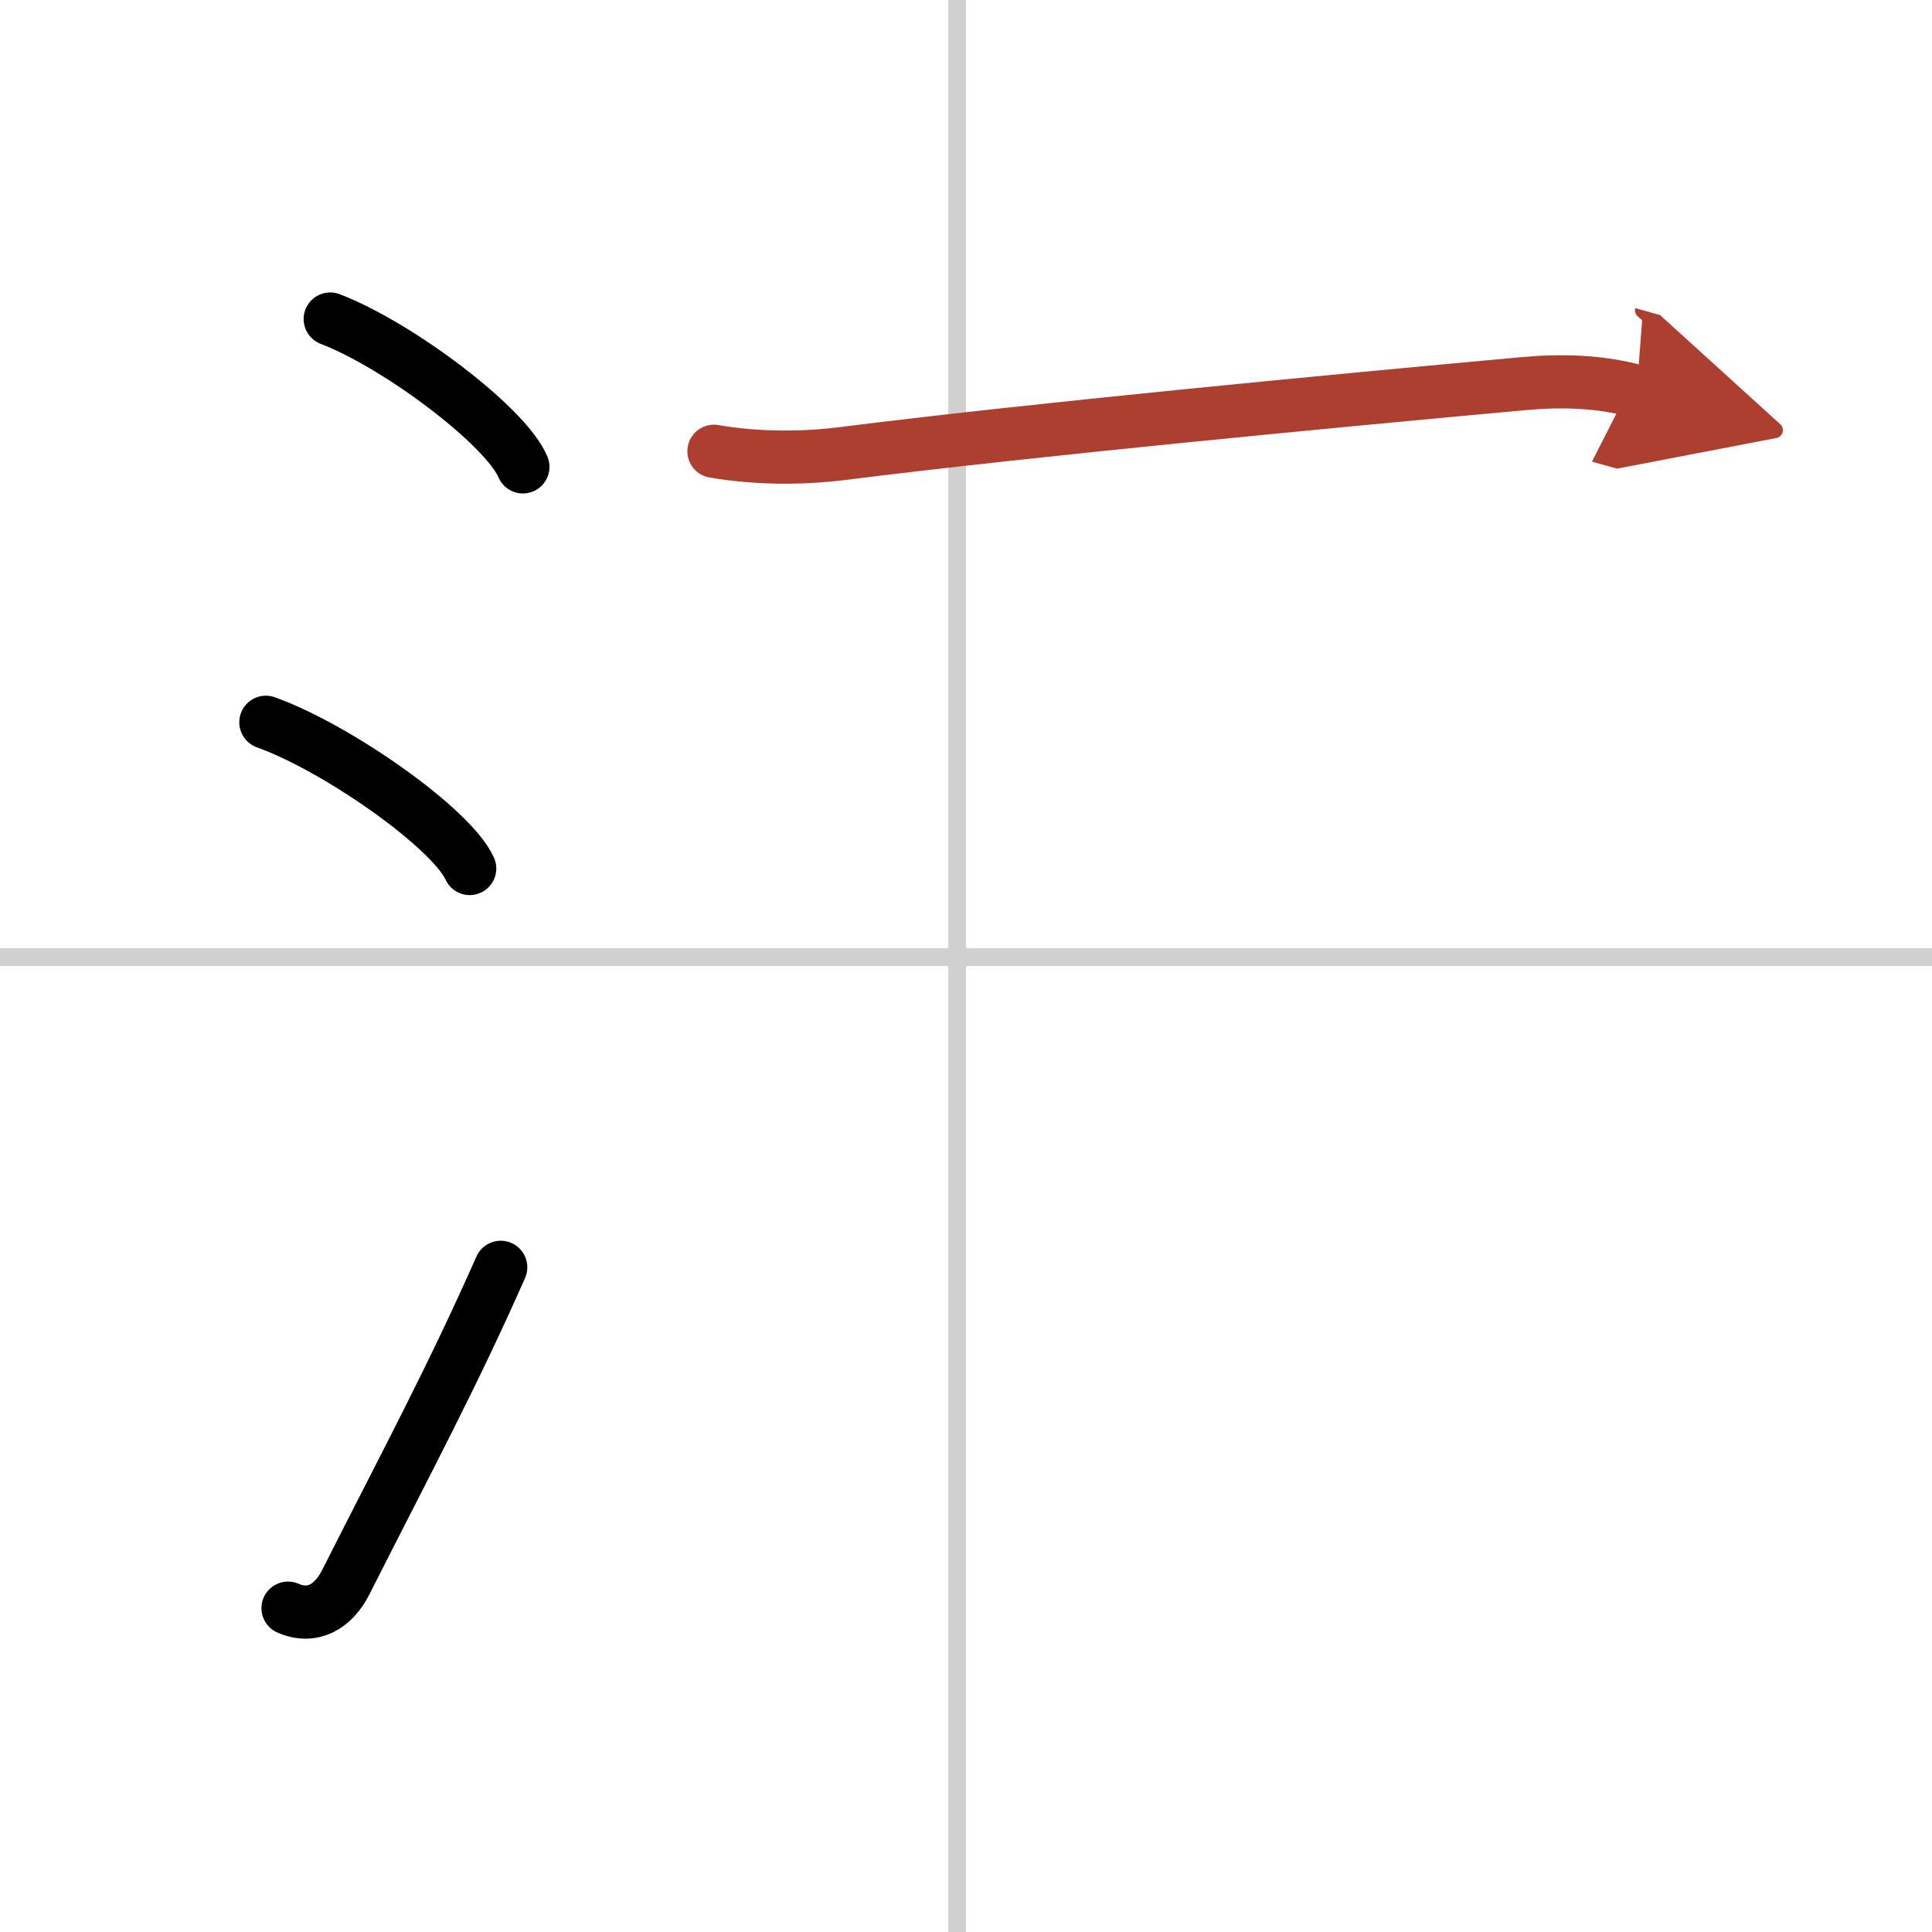 <svg width="400" height="400" viewBox="0 0 109 109" xmlns="http://www.w3.org/2000/svg"><defs><marker id="a" markerWidth="4" orient="auto" refX="1" refY="5" viewBox="0 0 10 10"><polyline points="0 0 10 5 0 10 1 5" fill="#ad3f31" stroke="#ad3f31"/></marker></defs><g fill="none" stroke="#000" stroke-linecap="round" stroke-linejoin="round" stroke-width="3"><rect width="100%" height="100%" fill="#fff" stroke="#fff"/><line x1="54" x2="54" y2="109" stroke="#d0d0d0" stroke-width="1"/><line x2="109" y1="54" y2="54" stroke="#d0d0d0" stroke-width="1"/><path d="m18.63 18c3.84 1.47 9.91 6.05 10.87 8.34"/><path d="m15 40.75c4.06 1.46 10.48 5.99 11.5 8.25"/><path d="m16.25 90.73c1.38 0.61 2.57-0.09 3.26-1.47 3.48-6.88 6.01-11.58 8.74-17.76"/><path d="m40.28 25.46c2.35 0.41 4.95 0.42 7.24 0.13 10.7-1.35 27.73-2.97 38.49-3.95 2.09-0.19 4.3-0.13 6.33 0.44" marker-end="url(#a)" stroke="#ad3f31"/></g></svg>
